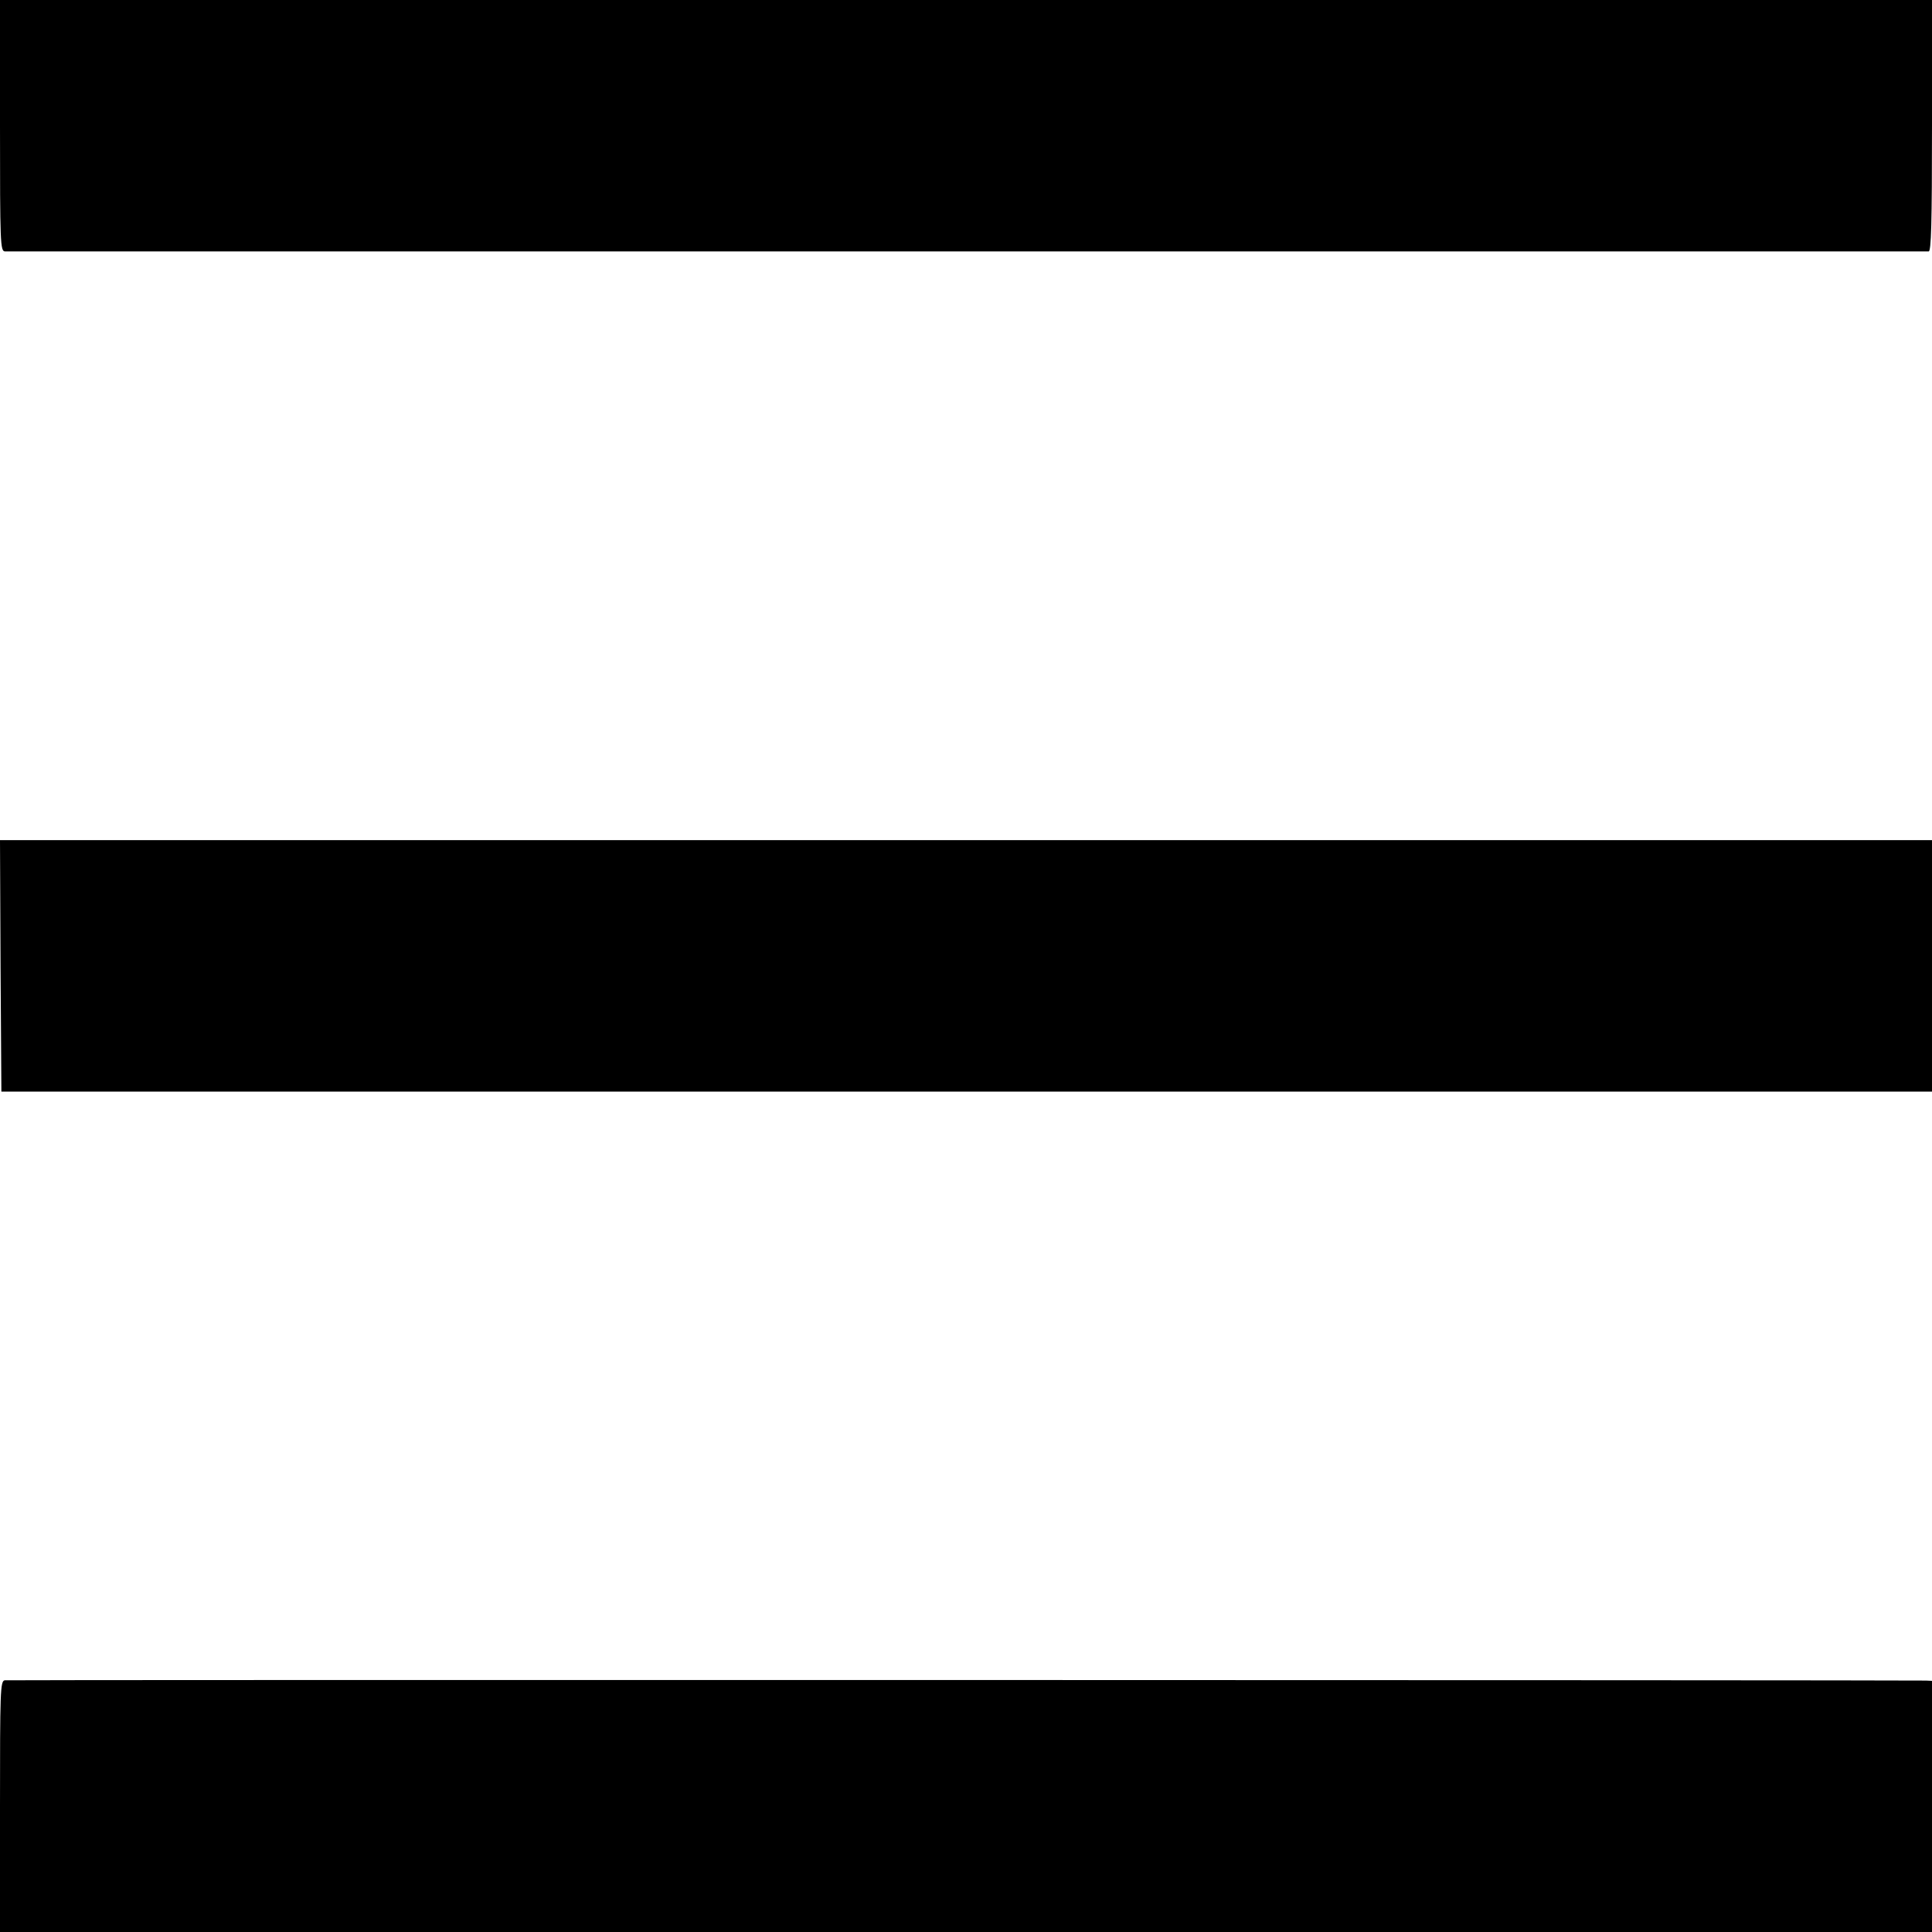 <?xml version="1.0" standalone="no"?>
<!DOCTYPE svg PUBLIC "-//W3C//DTD SVG 20010904//EN"
 "http://www.w3.org/TR/2001/REC-SVG-20010904/DTD/svg10.dtd">
<svg version="1.0" xmlns="http://www.w3.org/2000/svg"
 width="700pt" height="700pt" viewBox="0 0 700 700"
 preserveAspectRatio="xMidYMid meet">
<g transform="translate(0,700) scale(0.1,-0.1)"
fill="#000000" stroke="none">
<path d="M0 6545 c0 -426 1 -455 18 -456 22 0 6953 0 6970 0 9 1 12 99 12 456
l0 455 -3500 0 -3500 0 0 -455z"/>
<path d="M2 3501 l3 -456 3498 0 3497 0 0 455 0 456 -3500 0 -3500 0 2 -455z"/>
<path d="M17 912 c-16 -3 -17 -40 -17 -458 l0 -454 3500 0 3500 0 0 455 0 455
-22 1 c-97 2 -6948 3 -6961 1z"/>
</g>
</svg>
